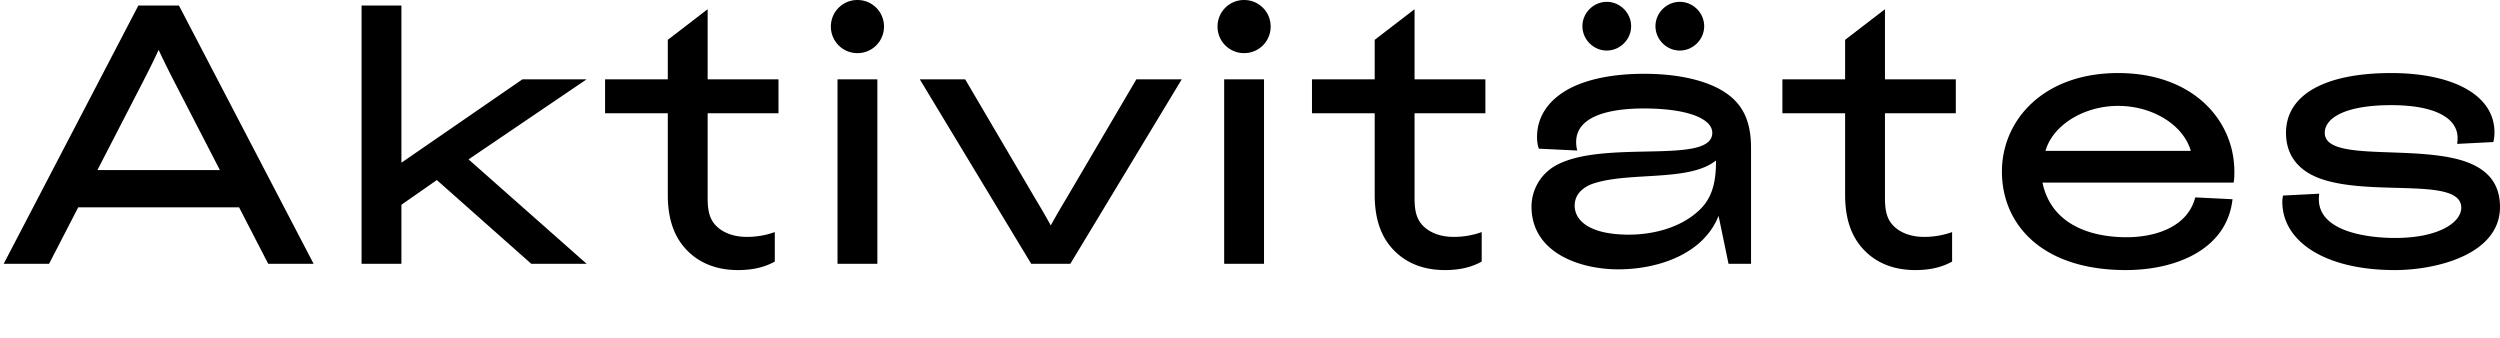 <svg xmlns="http://www.w3.org/2000/svg" width="182.952" height="24.705"><g aria-label="Aktivitätes" style="font-size:27px;font-family:Blondine"><path d="M19.629 19.305h3.321L13.095.405h-2.97L.27 19.305h3.321l2.133-4.131h11.772zM11.61 3.645c.243.54.648 1.377 1.404 2.835l3.078 5.967H7.128l3.078-5.967c.756-1.458 1.161-2.295 1.404-2.835M26.46 19.305h2.916v-4.32l2.592-1.809 6.912 6.129h4.05l-8.64-7.641 8.64-5.859h-4.698l-8.856 6.102V.405H26.46zM48.87 14.256c0 2.052.621 3.375 1.647 4.293.999.891 2.241 1.215 3.483 1.215 1.053 0 1.917-.189 2.7-.621v-2.16a5.9 5.9 0 0 1-2.079.351c-.918 0-1.728-.297-2.241-.837-.351-.378-.594-.864-.594-1.971V8.289h5.184V5.805h-5.184V.675L48.87 2.916v2.889h-4.59v2.484h4.59zM61.29 19.305h2.916v-13.5H61.29zm-.486-17.361c0 1.08.864 1.944 1.944 1.944s1.944-.864 1.944-1.944S63.828 0 62.748 0s-1.944.864-1.944 1.944M76.896 16.497a53 53 0 0 0-1.107-1.917l-5.157-8.775h-3.321l8.154 13.5h2.862l8.154-13.5H83.16l-5.157 8.775a53 53 0 0 0-1.107 1.917M89.586 19.305h2.916v-13.5h-2.916zM89.1 1.944c0 1.08.864 1.944 1.944 1.944s1.944-.864 1.944-1.944S92.124 0 91.044 0 89.1.864 89.1 1.944M100.602 14.256c0 2.052.621 3.375 1.647 4.293.999.891 2.241 1.215 3.483 1.215 1.053 0 1.917-.189 2.7-.621v-2.16a5.9 5.9 0 0 1-2.079.351c-.918 0-1.728-.297-2.241-.837-.351-.378-.594-.864-.594-1.971V8.289h5.184V5.805h-5.184V.675l-2.916 2.241v2.889h-4.59v2.484h4.59zM115.803 1.917c0 .972.81 1.782 1.782 1.782s1.782-.81 1.782-1.782-.81-1.782-1.782-1.782-1.782.81-1.782 1.782m5.346 0c0 .972.81 1.782 1.782 1.782s1.782-.81 1.782-1.782-.81-1.782-1.782-1.782-1.782.81-1.782 1.782m4.428 9.963c0 2.133-.648 3.105-1.647 3.861-1.215.945-2.97 1.431-4.725 1.431-2.835 0-3.969-.999-3.969-2.133 0-.783.567-1.35 1.404-1.62 2.7-.864 6.993-.108 8.937-1.674zm-13.095-1.863c0 .243.027.594.135.864l2.808.135c-.081-.297-.081-.54-.081-.621 0-2.295 3.537-2.457 4.968-2.457 3.132 0 4.995.729 4.995 1.782 0 2.43-8.181.378-11.61 2.484a3.45 3.45 0 0 0-1.62 2.916c0 3.348 3.483 4.59 6.345 4.59 2.997 0 6.264-1.161 7.344-3.915l.729 3.51h1.647v-8.478c0-2.268-.81-3.51-2.376-4.347-1.296-.675-3.132-1.08-5.454-1.08s-4.158.405-5.454 1.08c-1.566.837-2.376 2.079-2.376 3.537M135.027 14.256c0 2.052.621 3.375 1.647 4.293.999.891 2.241 1.215 3.483 1.215 1.053 0 1.917-.189 2.7-.621v-2.16a5.9 5.9 0 0 1-2.079.351c-.918 0-1.728-.297-2.241-.837-.351-.378-.594-.864-.594-1.971V8.289h5.184V5.805h-5.184V.675l-2.916 2.241v2.889h-4.59v2.484h4.59zM163.458 13.365c.054-.27.054-.621.054-.81 0-3.753-3.024-7.209-8.505-7.209s-8.505 3.456-8.505 7.209c0 3.834 2.889 7.209 9.072 7.209 3.672 0 7.398-1.512 7.803-5.184l-2.727-.135c-.567 2.214-2.997 2.916-5.022 2.916-2.754 0-5.535-.999-6.156-3.996zm-8.451-5.616c2.538 0 4.779 1.404 5.319 3.294h-10.638c.54-1.89 2.808-3.294 5.319-3.294M169.695 14.58c0-.108 0-.189.027-.405l-2.646.135c-.054.27-.054.351-.054.459 0 2.889 3.105 4.995 8.235 4.995 3.078 0 7.695-1.161 7.695-4.617 0-2.268-1.593-3.24-3.78-3.645-3.78-.702-9.045.162-9.045-1.782 0-1.053 1.431-2.025 4.86-2.025 3.213 0 4.86.945 4.86 2.403 0 .081 0 .189-.027.432l2.646-.135c.054-.243.081-.459.081-.702 0-2.835-3.213-4.347-7.56-4.347-4.86 0-7.695 1.593-7.695 4.374 0 1.917 1.215 2.997 2.916 3.483 3.78 1.107 9.909-.216 9.909 1.998 0 1.053-1.593 2.214-4.86 2.214-1.836 0-5.562-.405-5.562-2.835"/></g></svg>